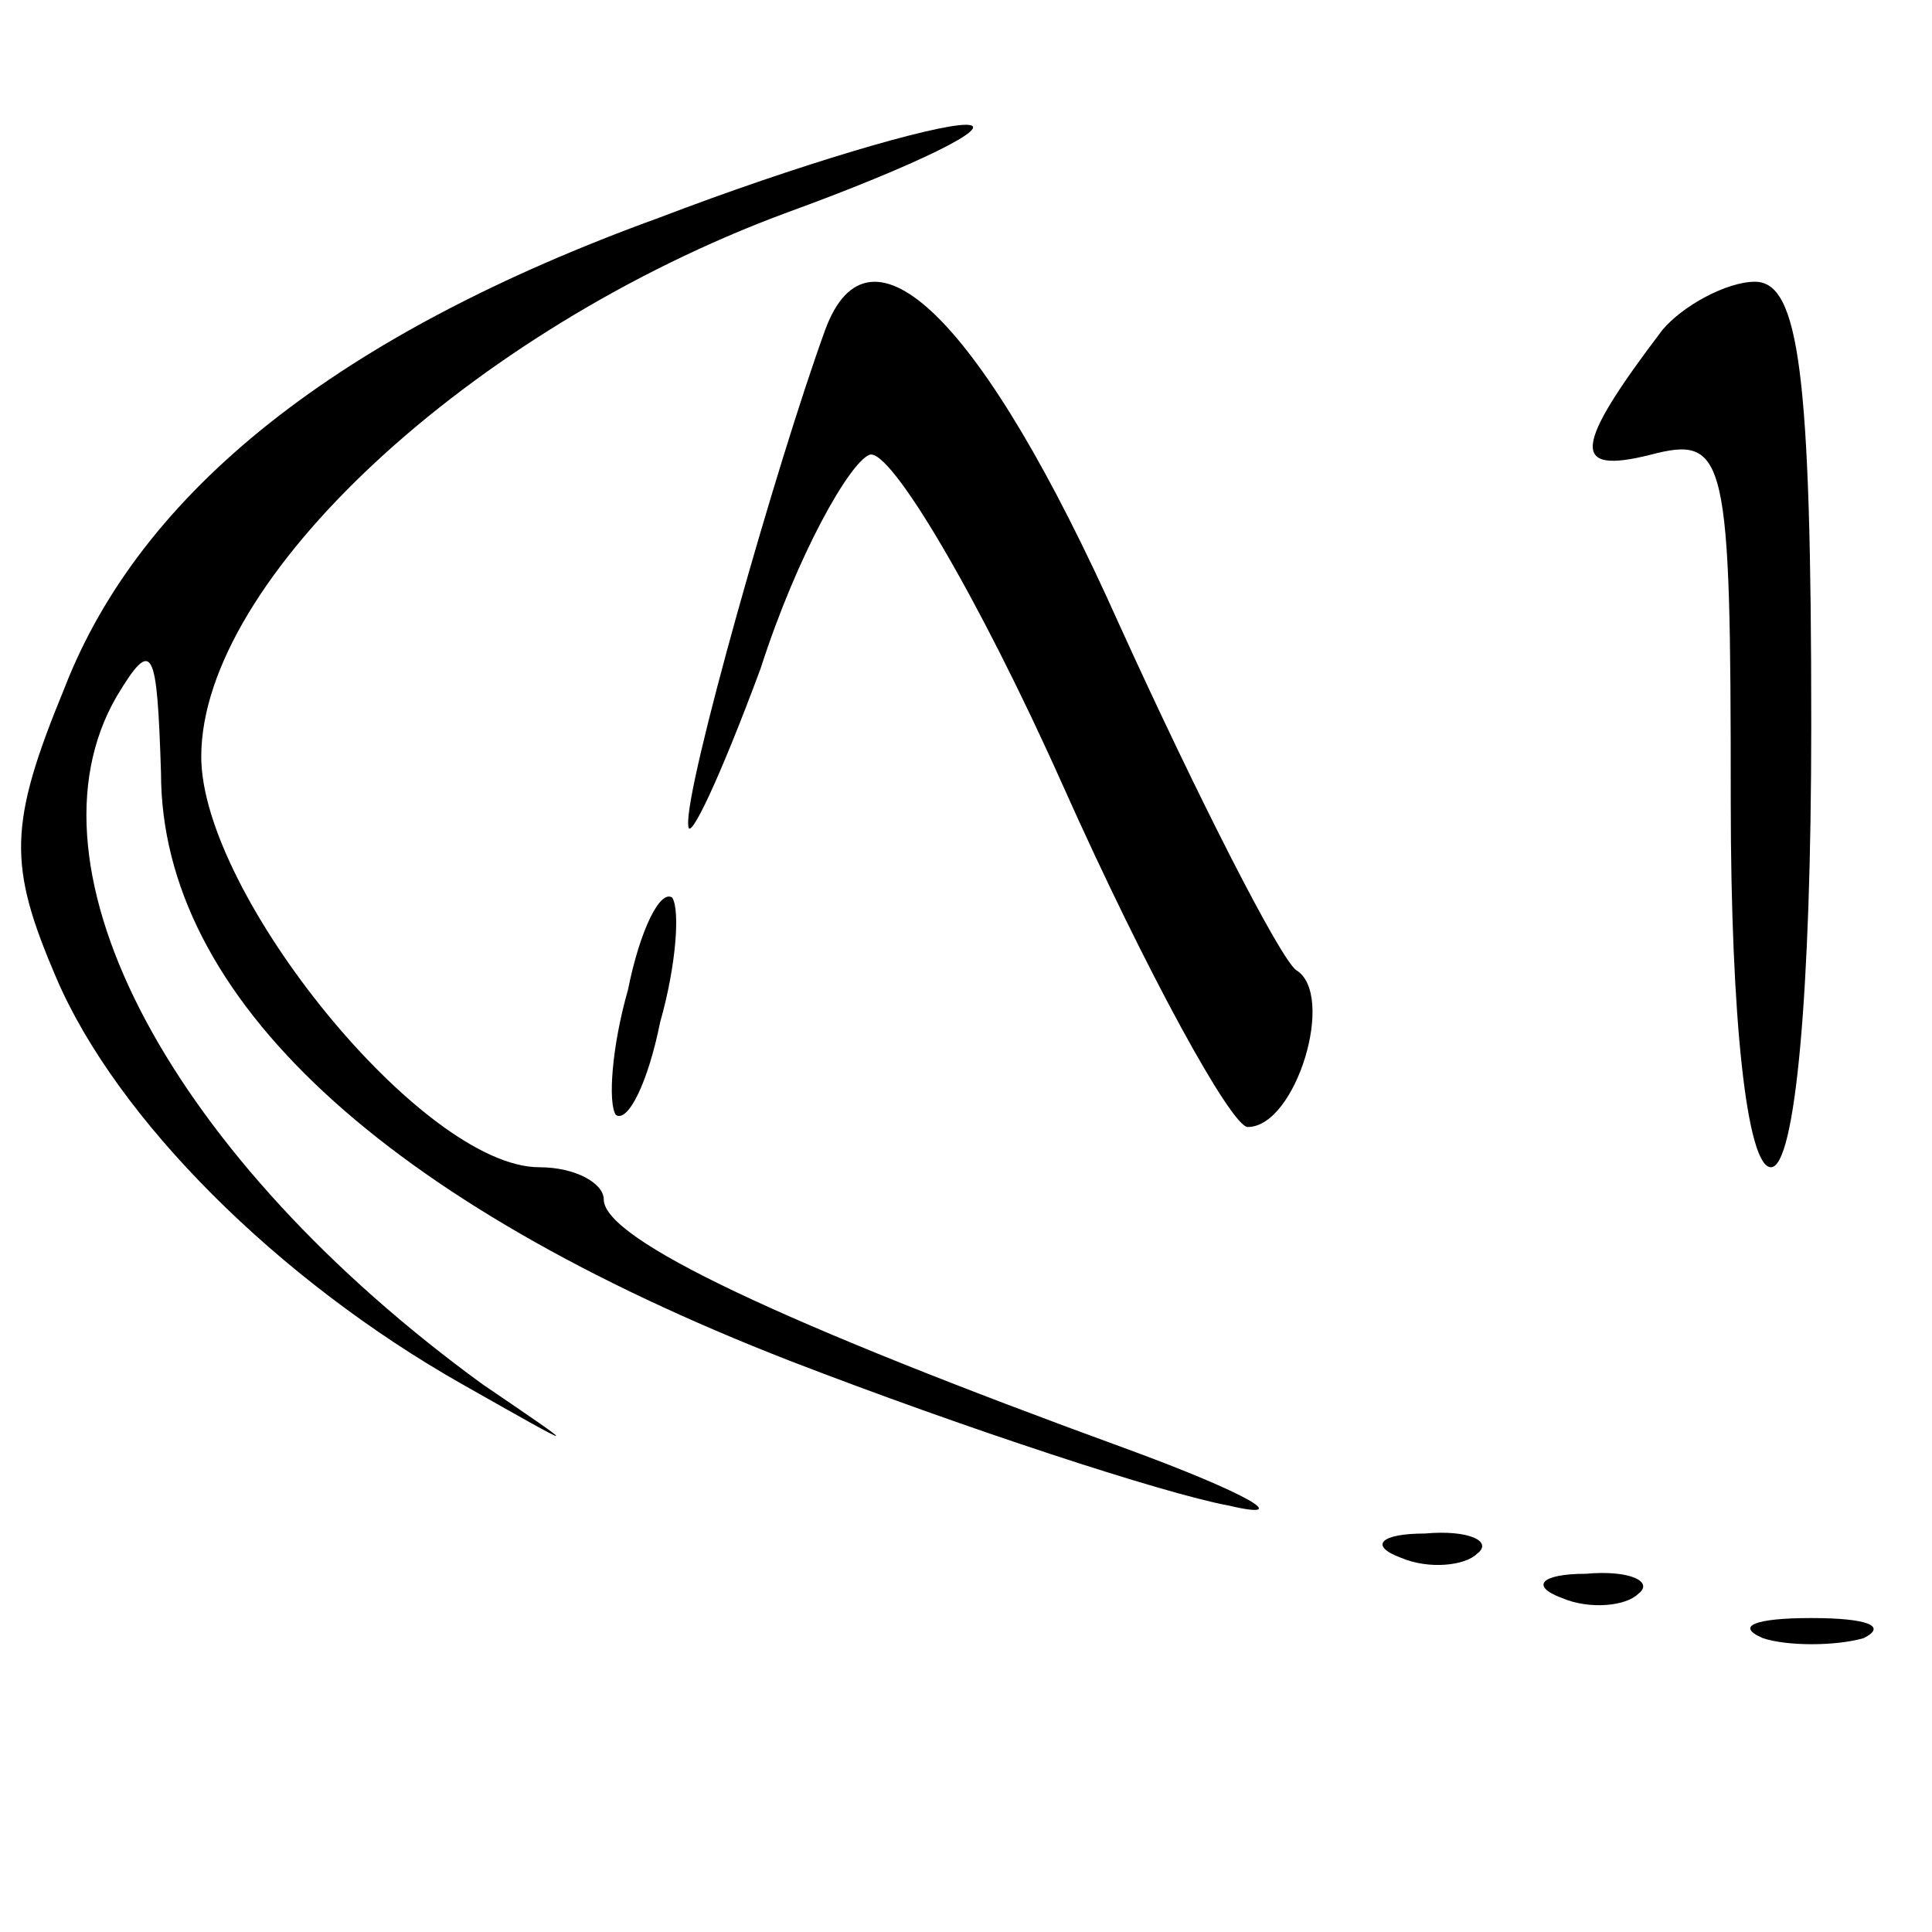 <?xml version="1.0" standalone="no"?>
<!DOCTYPE svg PUBLIC "-//W3C//DTD SVG 20010904//EN"
 "http://www.w3.org/TR/2001/REC-SVG-20010904/DTD/svg10.dtd">
<svg version="1.0" xmlns="http://www.w3.org/2000/svg"
 width="48pt" height="48pt" viewBox="0 0 48 48"
 preserveAspectRatio="xMidYMid meet">

<g transform="translate(0,48) scale(0.1,-0.1)"
fill="#000000" stroke="none">
<path d="M164 426 c-80 -29 -129 -68 -148 -117 -14 -34 -14 -44 -2 -72 15 -35
55 -75 101 -101 30 -17 30 -17 5 0 -77 56 -116 128 -91 171 9 15 10 12 11 -19
0 -56 56 -107 156 -146 44 -17 93 -33 109 -36 17 -4 5 3 -25 14 -85 31 -130
52 -130 62 0 4 -7 8 -16 8 -29 0 -84 68 -84 102 0 44 67 106 145 135 33 12 53
22 45 22 -8 0 -42 -10 -76 -23z"/>
<path d="M205 398 c-12 -33 -35 -114 -34 -123 0 -5 8 12 18 39 9 28 22 51 27
53 5 2 27 -35 48 -82 21 -47 42 -85 46 -85 12 0 22 33 12 39 -4 3 -24 42 -44
86 -34 76 -62 103 -73 73z"/>
<path d="M413 398 c-22 -29 -23 -36 -3 -31 19 5 20 0 20 -86 0 -54 4 -91 10
-91 6 0 10 43 10 110 0 87 -3 110 -14 110 -7 0 -18 -6 -23 -12z"/>
<path d="M156 234 c-4 -14 -5 -28 -3 -31 3 -2 8 8 11 23 4 14 5 28 3 31 -3 2
-8 -8 -11 -23z"/>
<path d="M348 93 c7 -3 16 -2 19 1 4 3 -2 6 -13 5 -11 0 -14 -3 -6 -6z"/>
<path d="M388 83 c7 -3 16 -2 19 1 4 3 -2 6 -13 5 -11 0 -14 -3 -6 -6z"/>
<path d="M438 73 c6 -2 18 -2 25 0 6 3 1 5 -13 5 -14 0 -19 -2 -12 -5z"/>
</g>
</svg>
